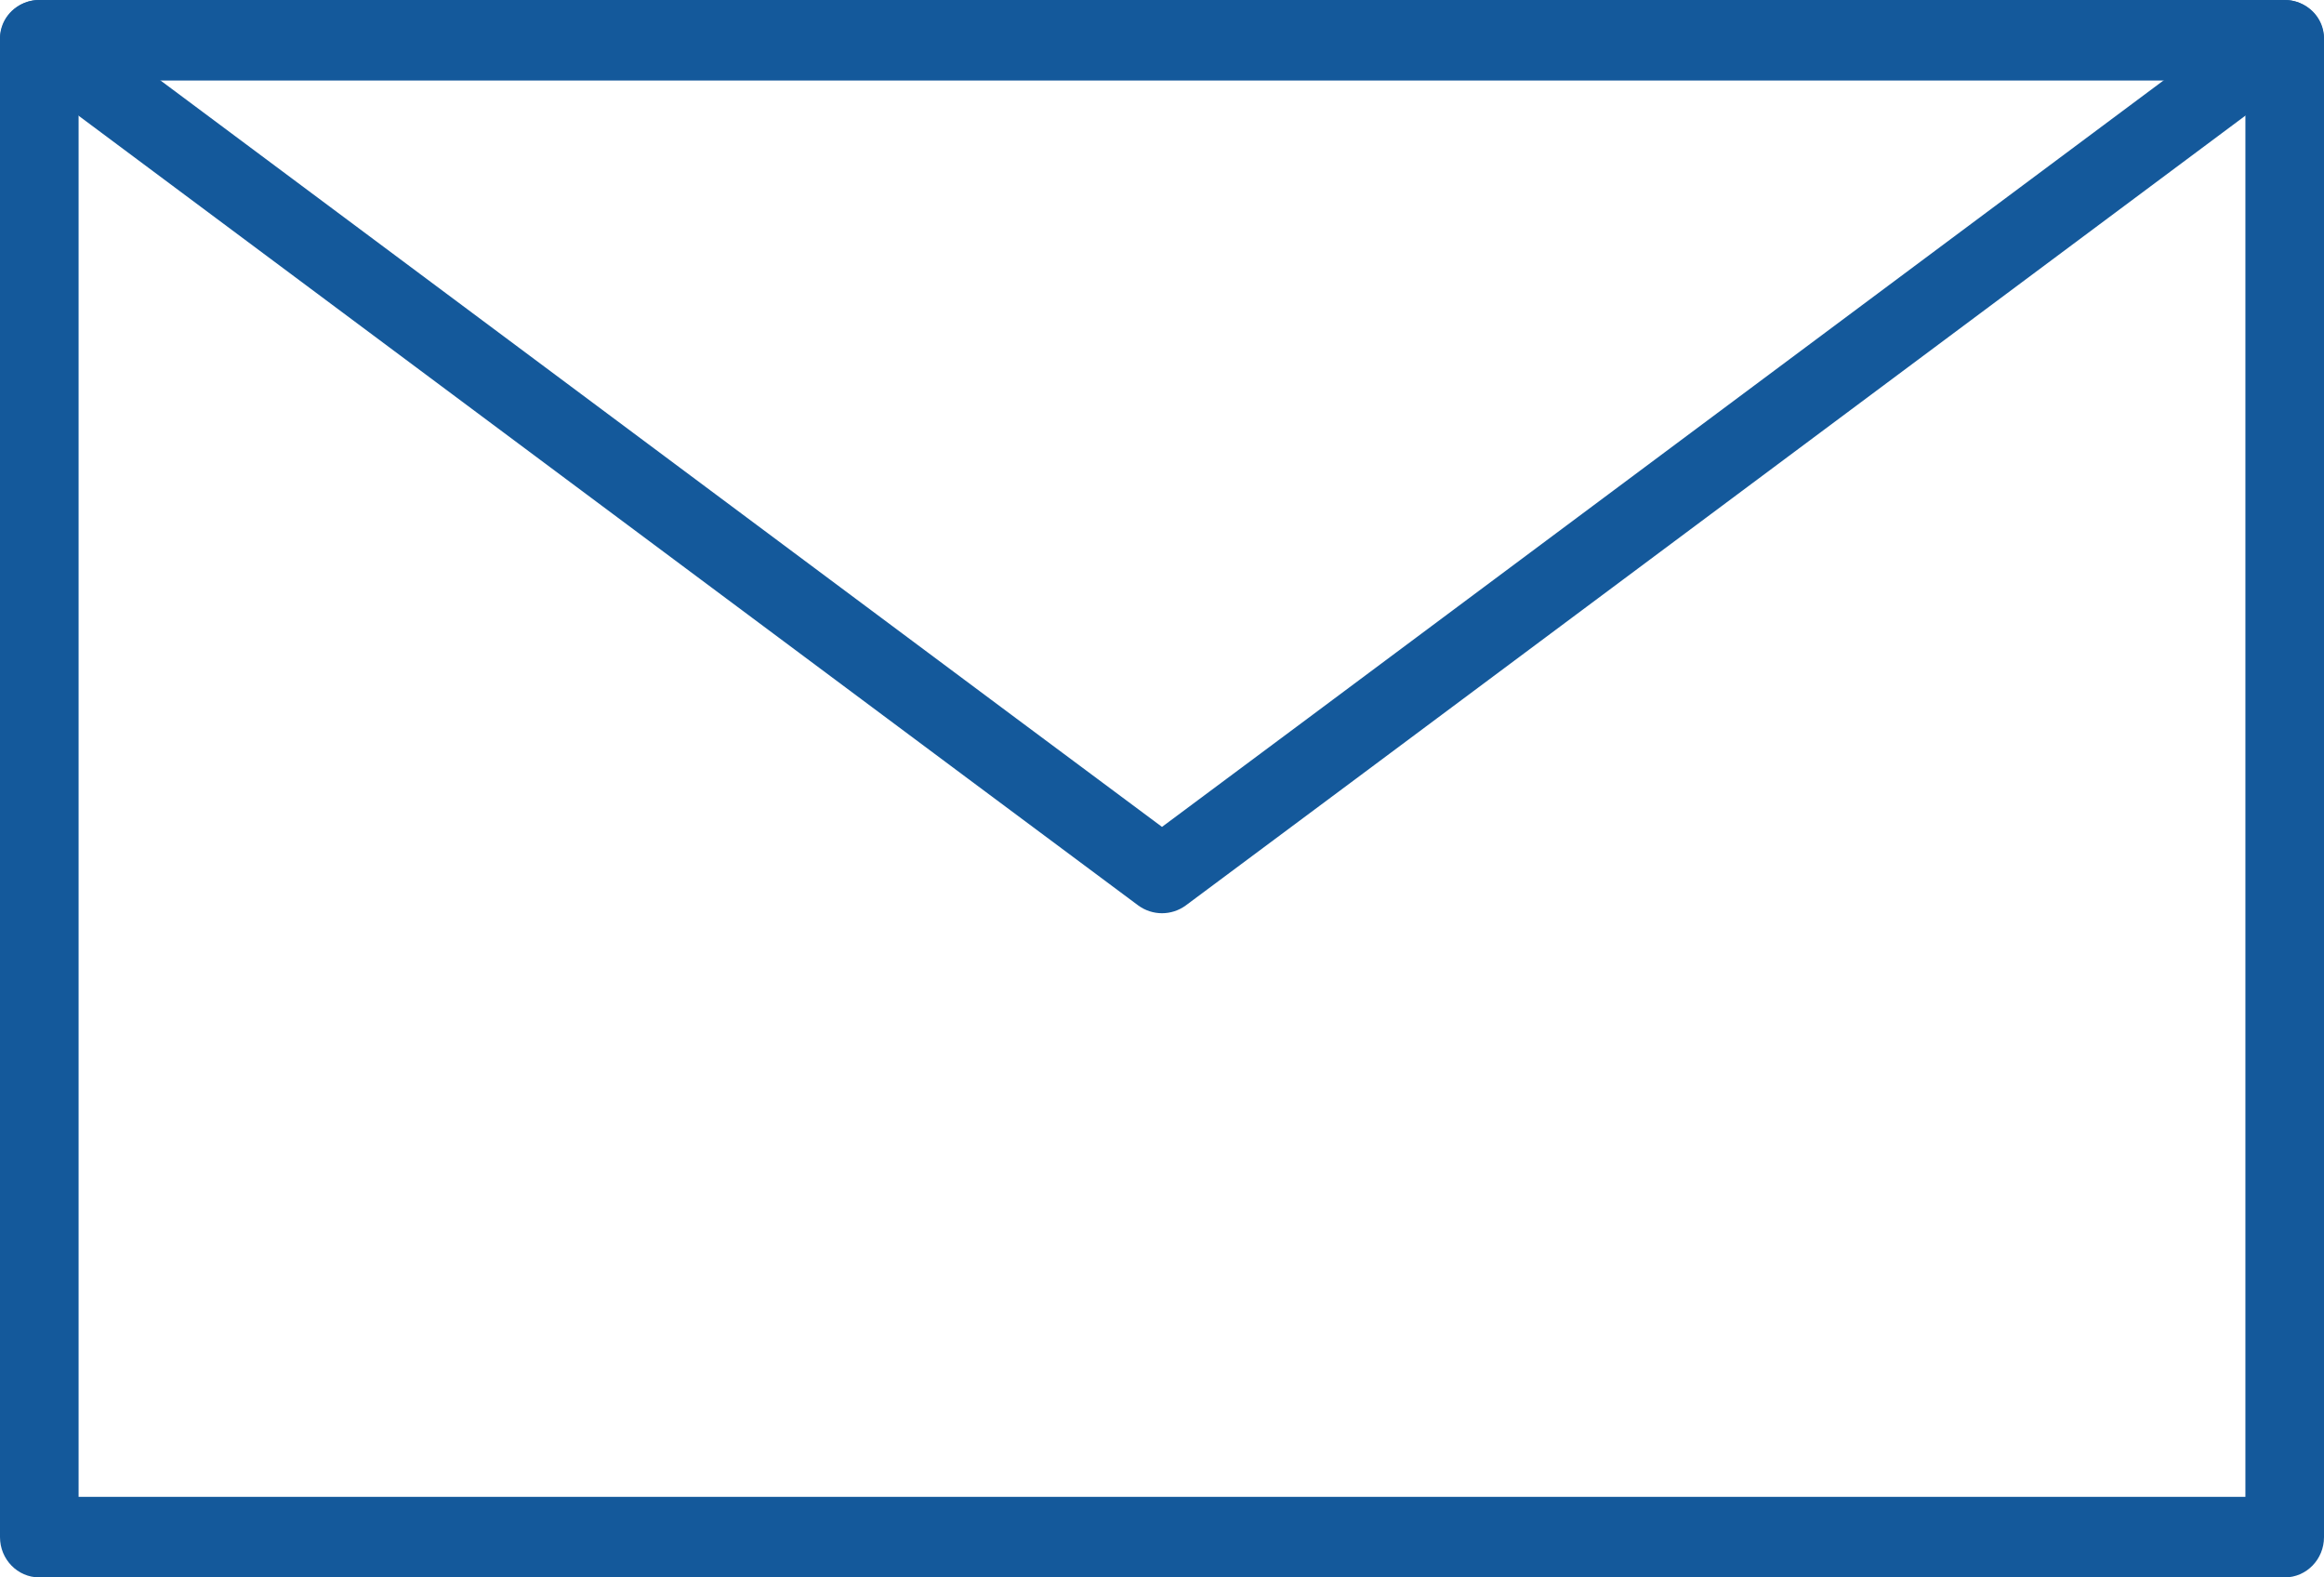 <?xml version="1.0" encoding="UTF-8"?>
<svg width="28px" height="19px" viewBox="0 0 28 19" version="1.1" xmlns="http://www.w3.org/2000/svg" xmlns:xlink="http://www.w3.org/1999/xlink">
    <!-- Generator: Sketch 52.5 (67469) - http://www.bohemiancoding.com/sketch -->
    <title>email</title>
    <desc>Created with Sketch.</desc>
    <g id="Symbols" stroke="none" stroke-width="1" fill="none" fill-rule="evenodd">
        <g id="Contact-panel-location" transform="translate(-23, -284)" fill="#14599B" fill-rule="nonzero">
            <g id="Group-3">
                <g id="Group-4" transform="translate(23, 284)">
                    <g id="email">
                        <path d="M27.527,0 L0.473,0 C0.212,0 0,0.217 0,0.485 L0,18.515 C0,18.783 0.212,19 0.473,19 L27.527,19 C27.788,19 28,18.783 28,18.515 L28,0.485 C28,0.217 27.788,0 27.527,0 Z M27.053,18.03 L0.947,18.03 L0.947,0.97 L27.053,0.97 L27.053,18.03 Z" id="Shape"></path>
                        <path d="M27.975,0.312 C27.91,0.126 27.729,0 27.527,0 L0.473,0 C0.271,0 0.09,0.126 0.025,0.312 C-0.04,0.499 0.024,0.705 0.185,0.826 L11.666,9.382 L13.712,10.905 C13.797,10.968 13.899,11 14,11 C14.101,11 14.203,10.968 14.288,10.905 L16.334,9.382 L27.815,0.825 C27.976,0.705 28.04,0.499 27.975,0.312 Z M15.759,8.651 L14,9.96 L12.242,8.652 L1.869,0.921 L26.131,0.921 L15.759,8.651 Z" id="Shape"></path>
                    </g>
                </g>
            </g>
        </g>
    </g>
</svg>